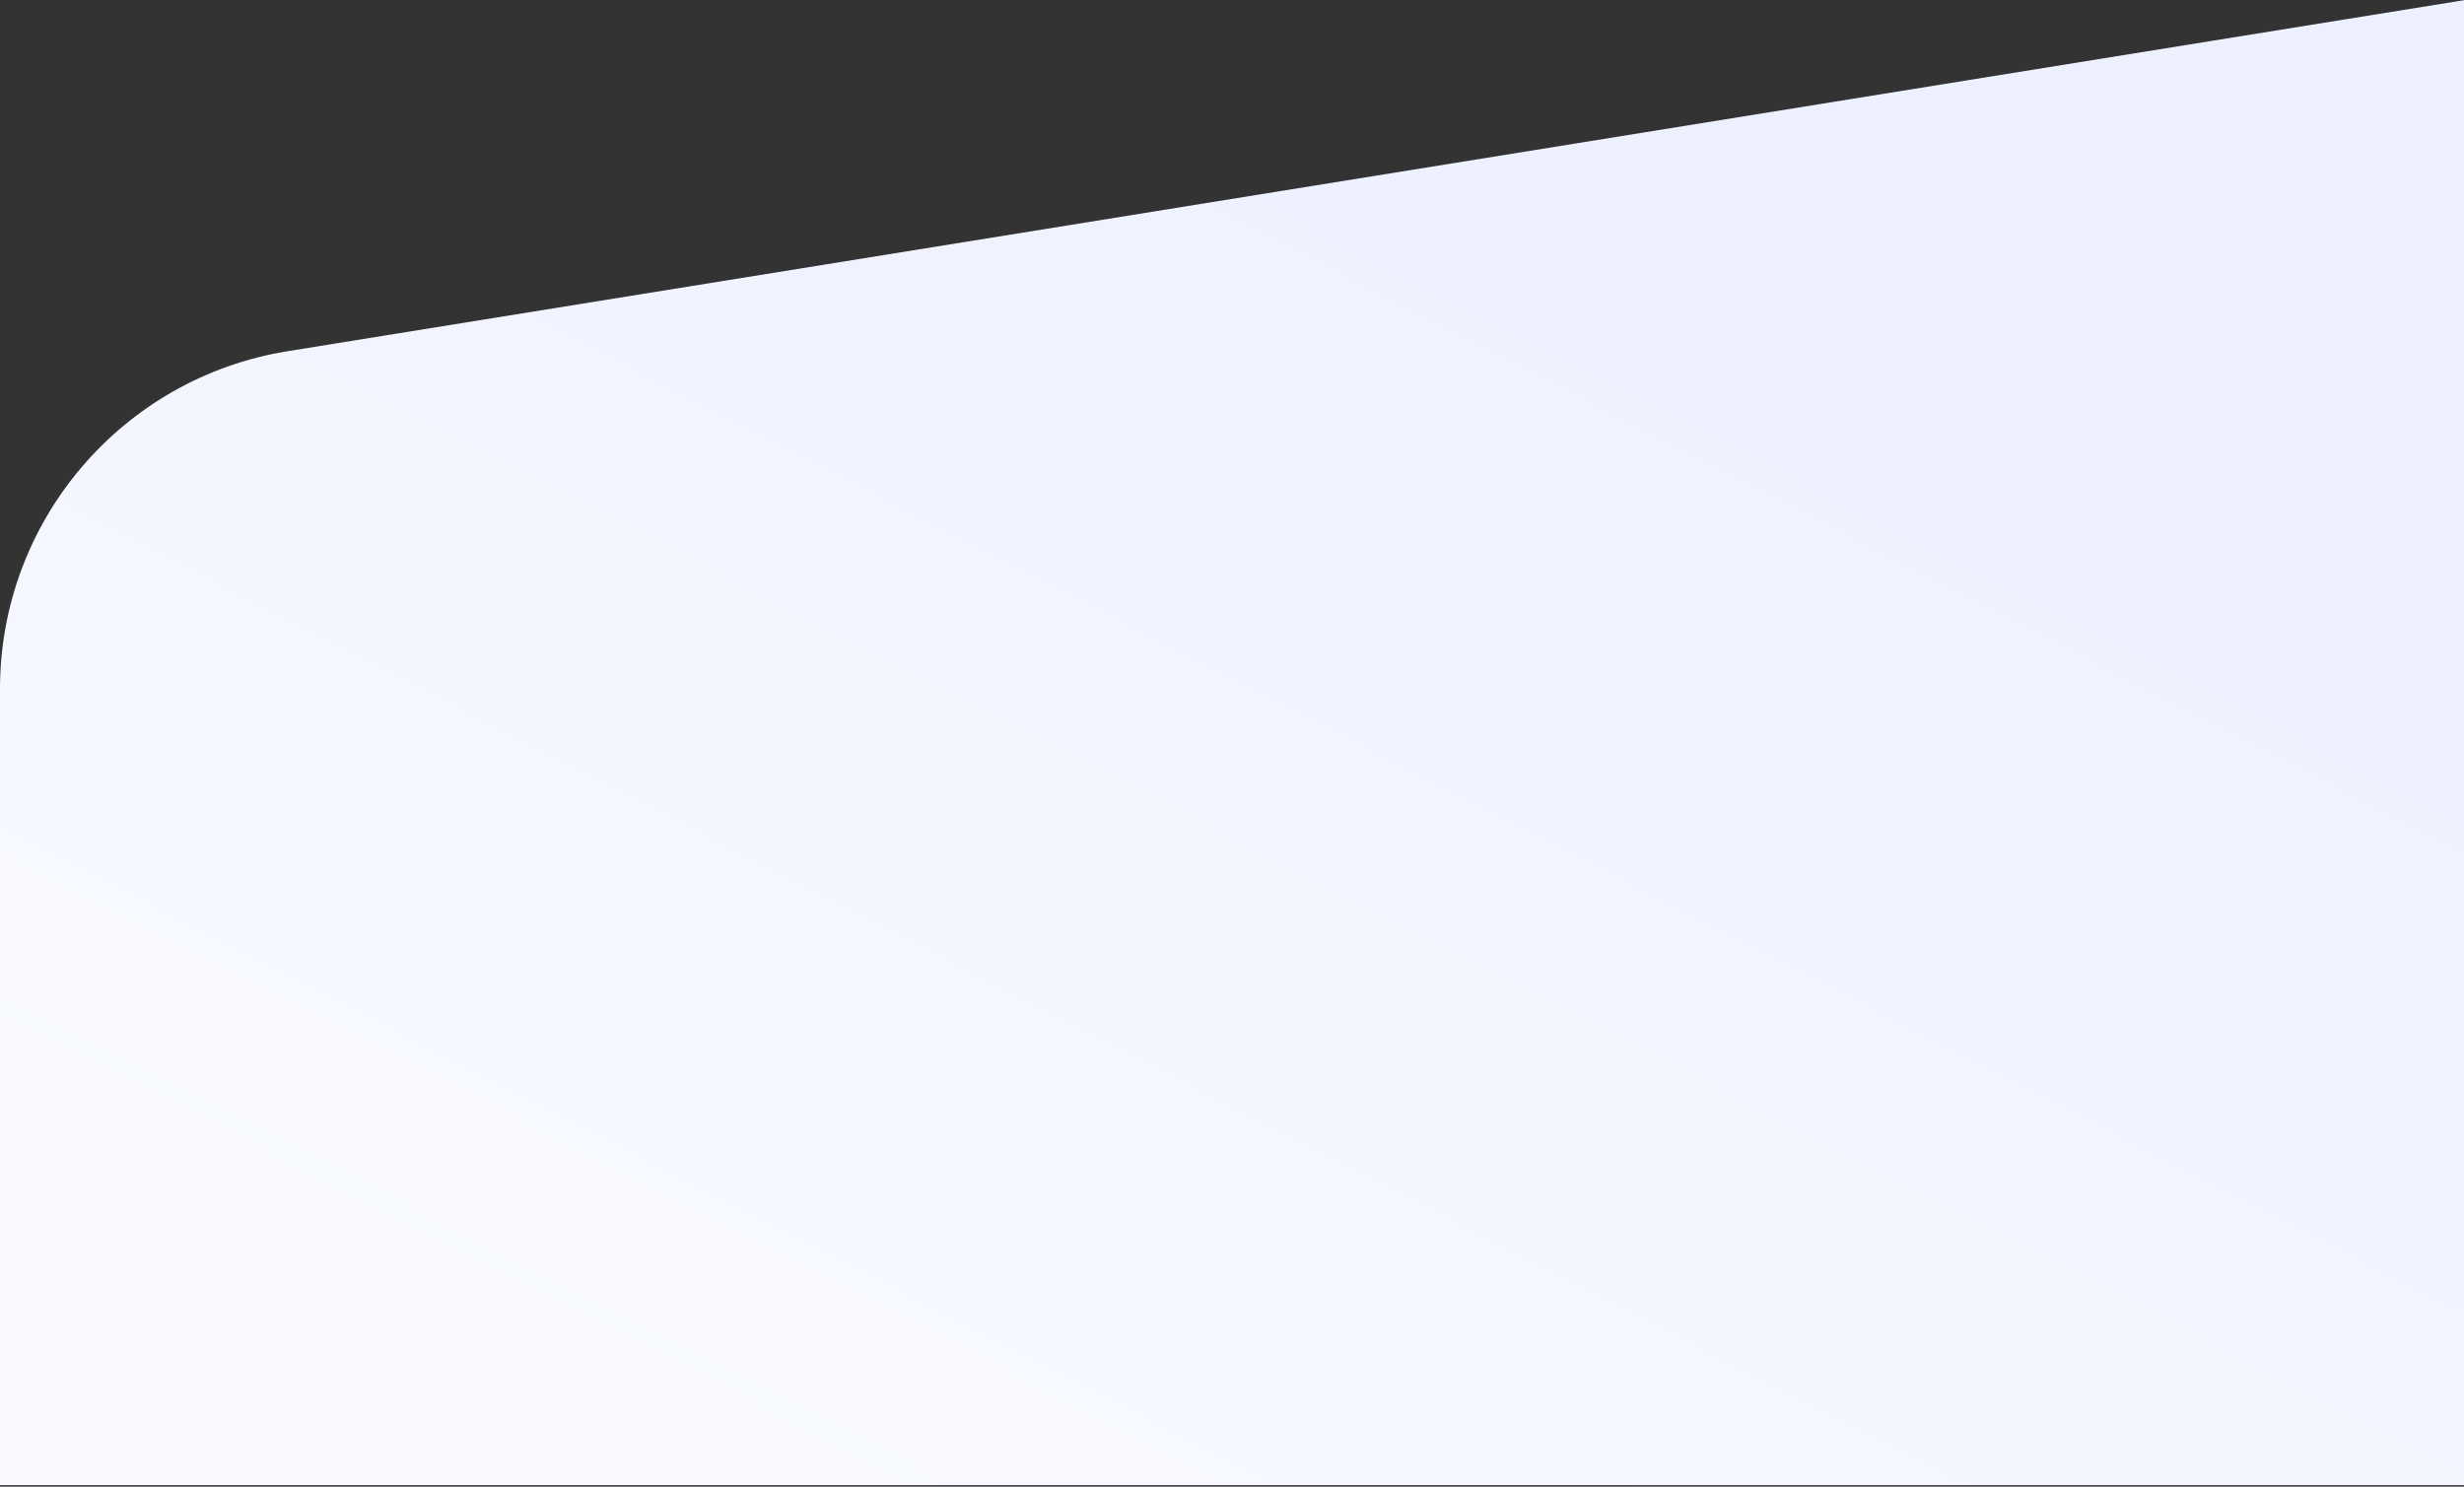 <svg width="1440" height="869" viewBox="0 0 1440 869" fill="none" xmlns="http://www.w3.org/2000/svg">
<rect x="0" y="0" width="1440" height="869" fill="#333333" stroke="none"/>
<path d="M0 402.723C0 304.561 71.239 220.909 168.149 205.275L1440 0.105V868.105H0L0 402.723Z" fill="url(#paint0_linear_577_40)"/>
<defs>
<linearGradient id="paint0_linear_577_40" x1="975" y1="99.925" x2="551.436" y2="920.951" gradientUnits="userSpaceOnUse">
<stop stop-color="#EDF0FF"/>
<stop offset="1" stop-color="#F8FAFF"/>
</linearGradient>
</defs>
</svg>
